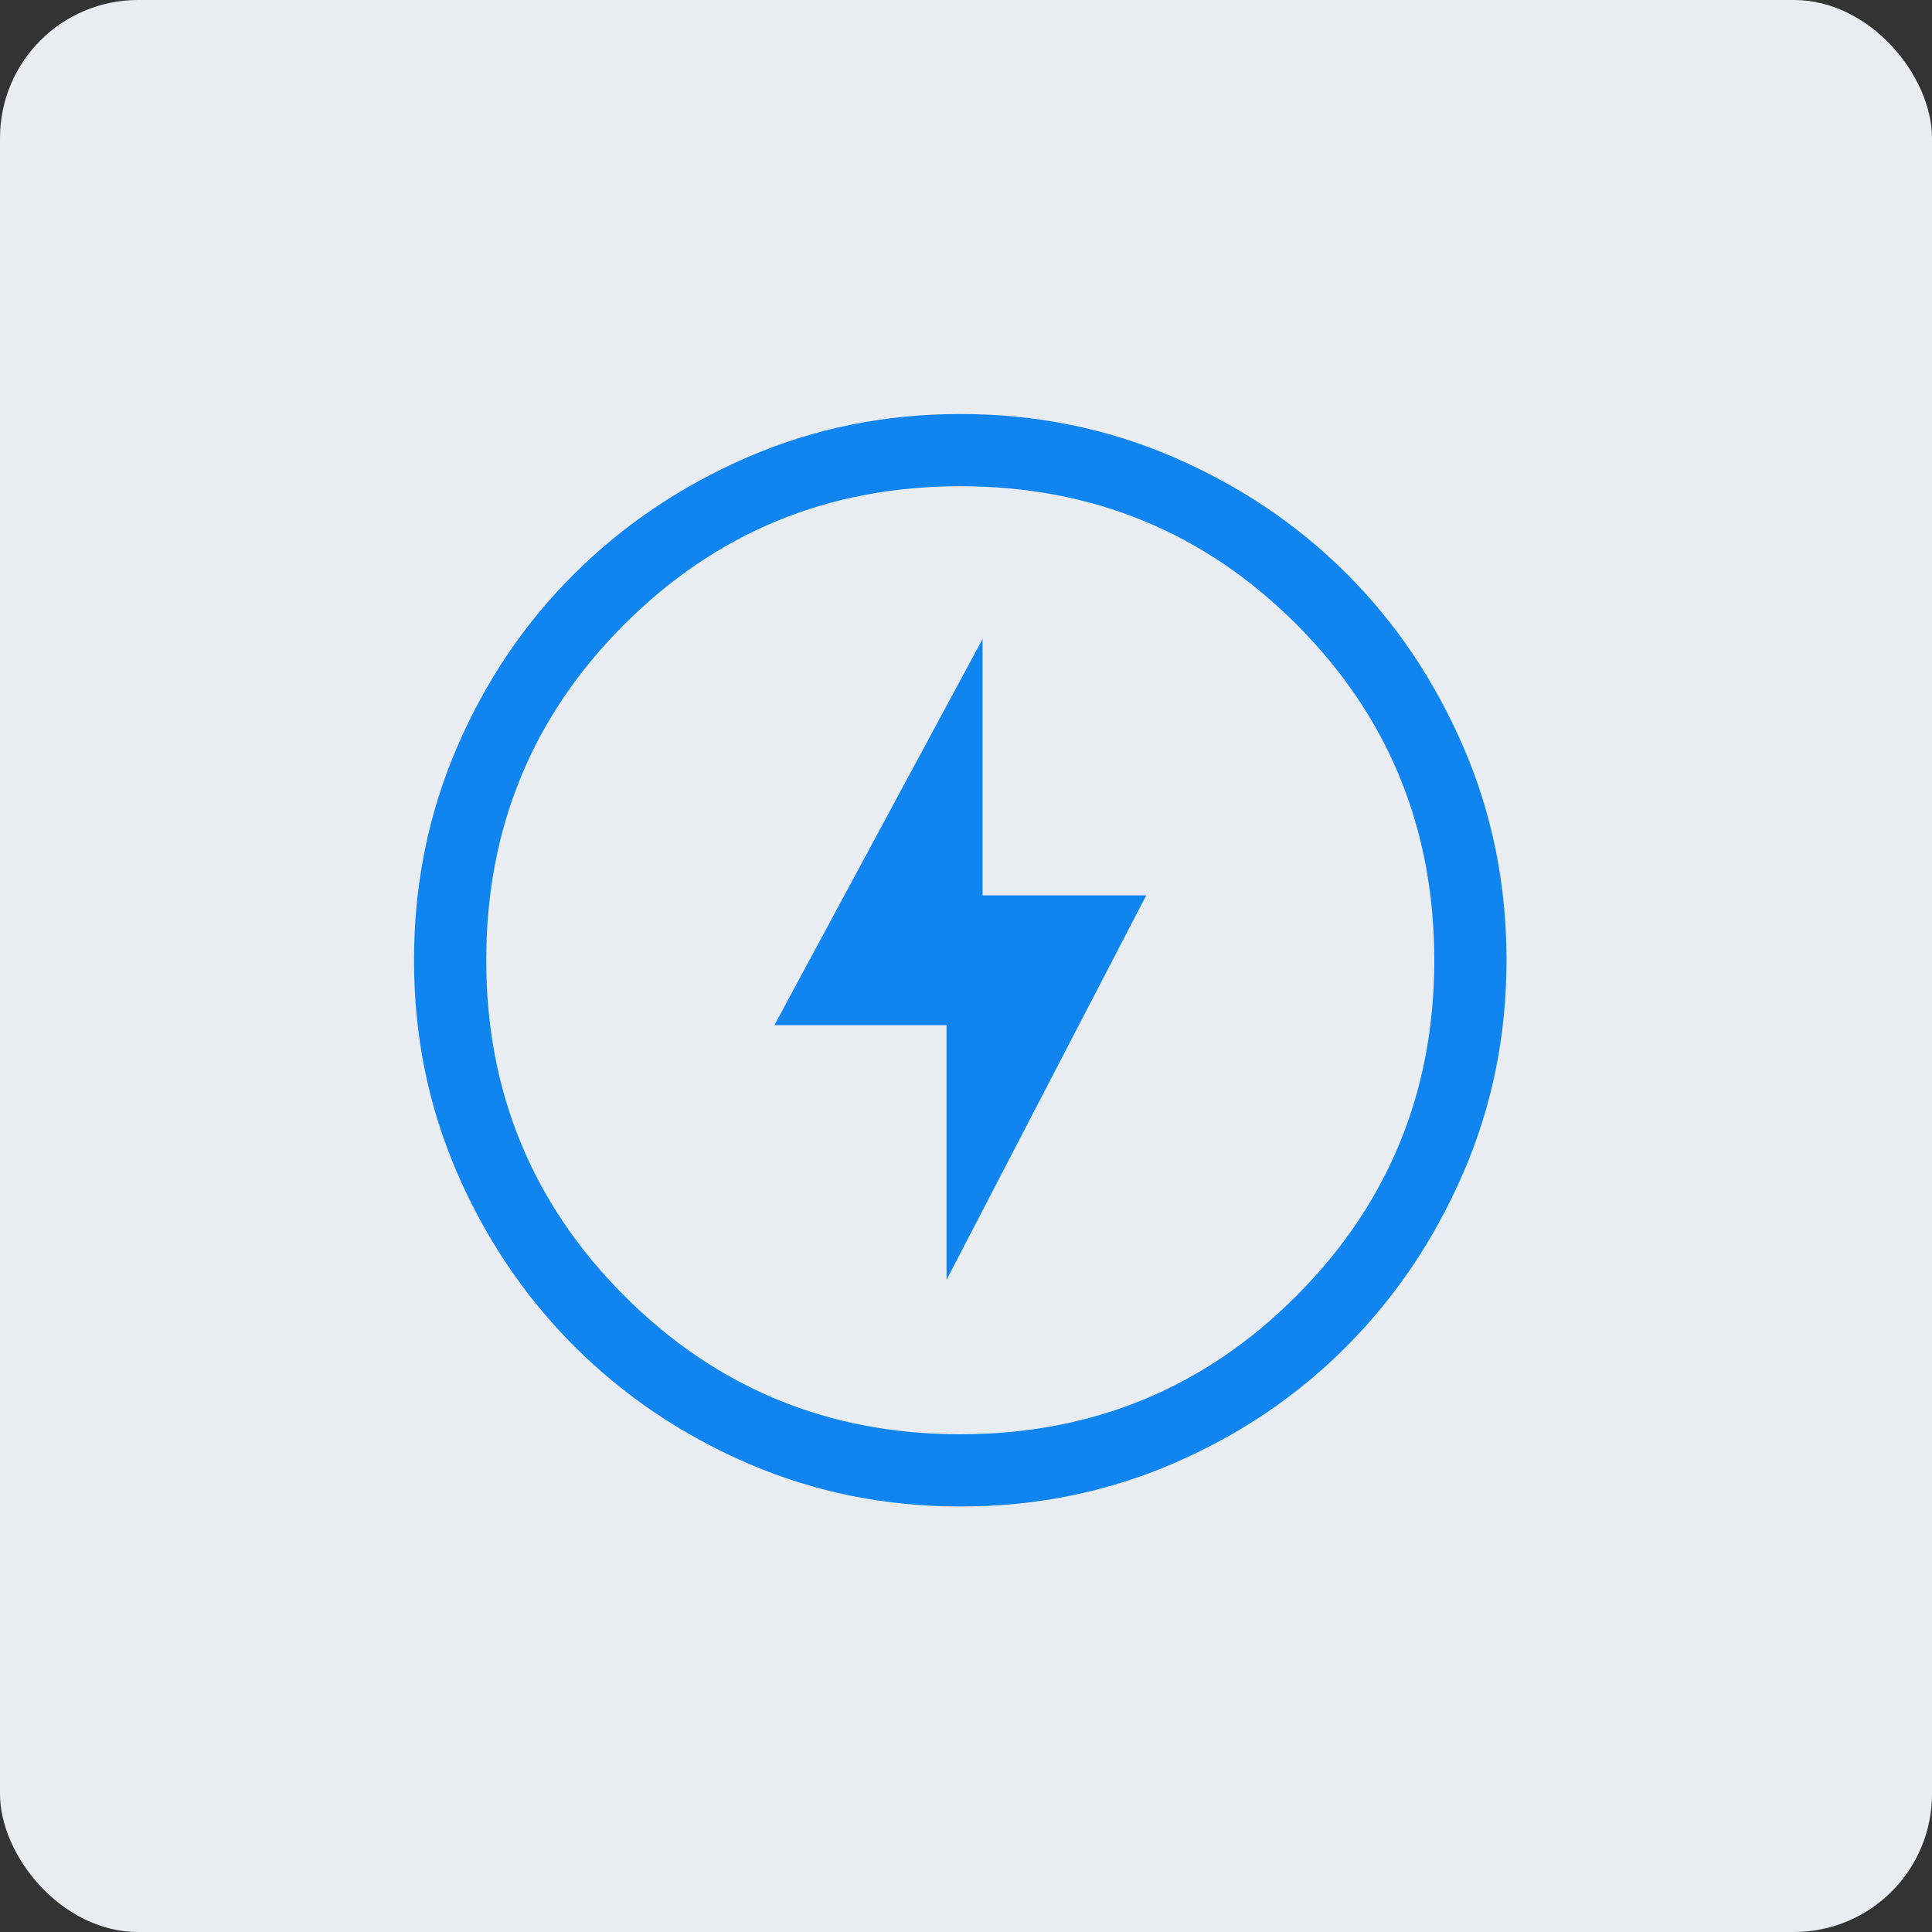 <svg xmlns="http://www.w3.org/2000/svg" xmlns:xlink="http://www.w3.org/1999/xlink" width="56px" height="56px" viewBox="0 0 56 56"><rect x="0" y="0" width="56" height="56" fill="#333333" stroke="none"/><title>energy</title><g id="Design" stroke="none" stroke-width="1" fill="none" fill-rule="evenodd"><g id="Resources" transform="translate(-540, -1116)"><g id="energy" transform="translate(540, 1116)"><rect id="Rectangle" fill="#E9EDF1" x="0" y="0" width="56" height="56" rx="4"></rect><g id="offline_bolt_FILL0_wght300_GRAD0_opsz40" transform="translate(12, 12)" fill="#1084EF" fill-rule="nonzero"><path d="M15.436,25.098 L21.224,13.953 L16.481,13.953 L16.481,6.521 L10.447,17.714 L15.436,17.714 L15.436,25.098 Z M15.836,31.667 C13.658,31.667 11.607,31.251 9.683,30.42 C7.76,29.589 6.081,28.456 4.646,27.022 C3.212,25.588 2.079,23.91 1.247,21.988 C0.416,20.065 0,18.015 0,15.836 C0,13.646 0.416,11.588 1.247,9.661 C2.078,7.734 3.21,6.058 4.644,4.633 C6.078,3.207 7.757,2.079 9.679,1.247 C11.602,0.416 13.652,0 15.831,0 C18.02,0 20.079,0.416 22.006,1.247 C23.933,2.078 25.609,3.206 27.034,4.63 C28.459,6.055 29.588,7.731 30.419,9.657 C31.251,11.583 31.667,13.641 31.667,15.831 C31.667,18.009 31.251,20.06 30.42,21.983 C29.589,23.907 28.461,25.586 27.036,27.02 C25.611,28.455 23.936,29.588 22.01,30.419 C20.084,31.251 18.026,31.667 15.836,31.667 L15.836,31.667 Z M15.833,29.573 C19.661,29.573 22.908,28.237 25.574,25.565 C28.24,22.893 29.573,19.65 29.573,15.833 C29.573,12.006 28.24,8.759 25.574,6.093 C22.908,3.427 19.661,2.094 15.833,2.094 C12.017,2.094 8.773,3.427 6.101,6.093 C3.43,8.759 2.094,12.006 2.094,15.833 C2.094,19.65 3.43,22.893 6.101,25.565 C8.773,28.237 12.017,29.573 15.833,29.573 Z" id="Shape"></path></g></g></g></g></svg>